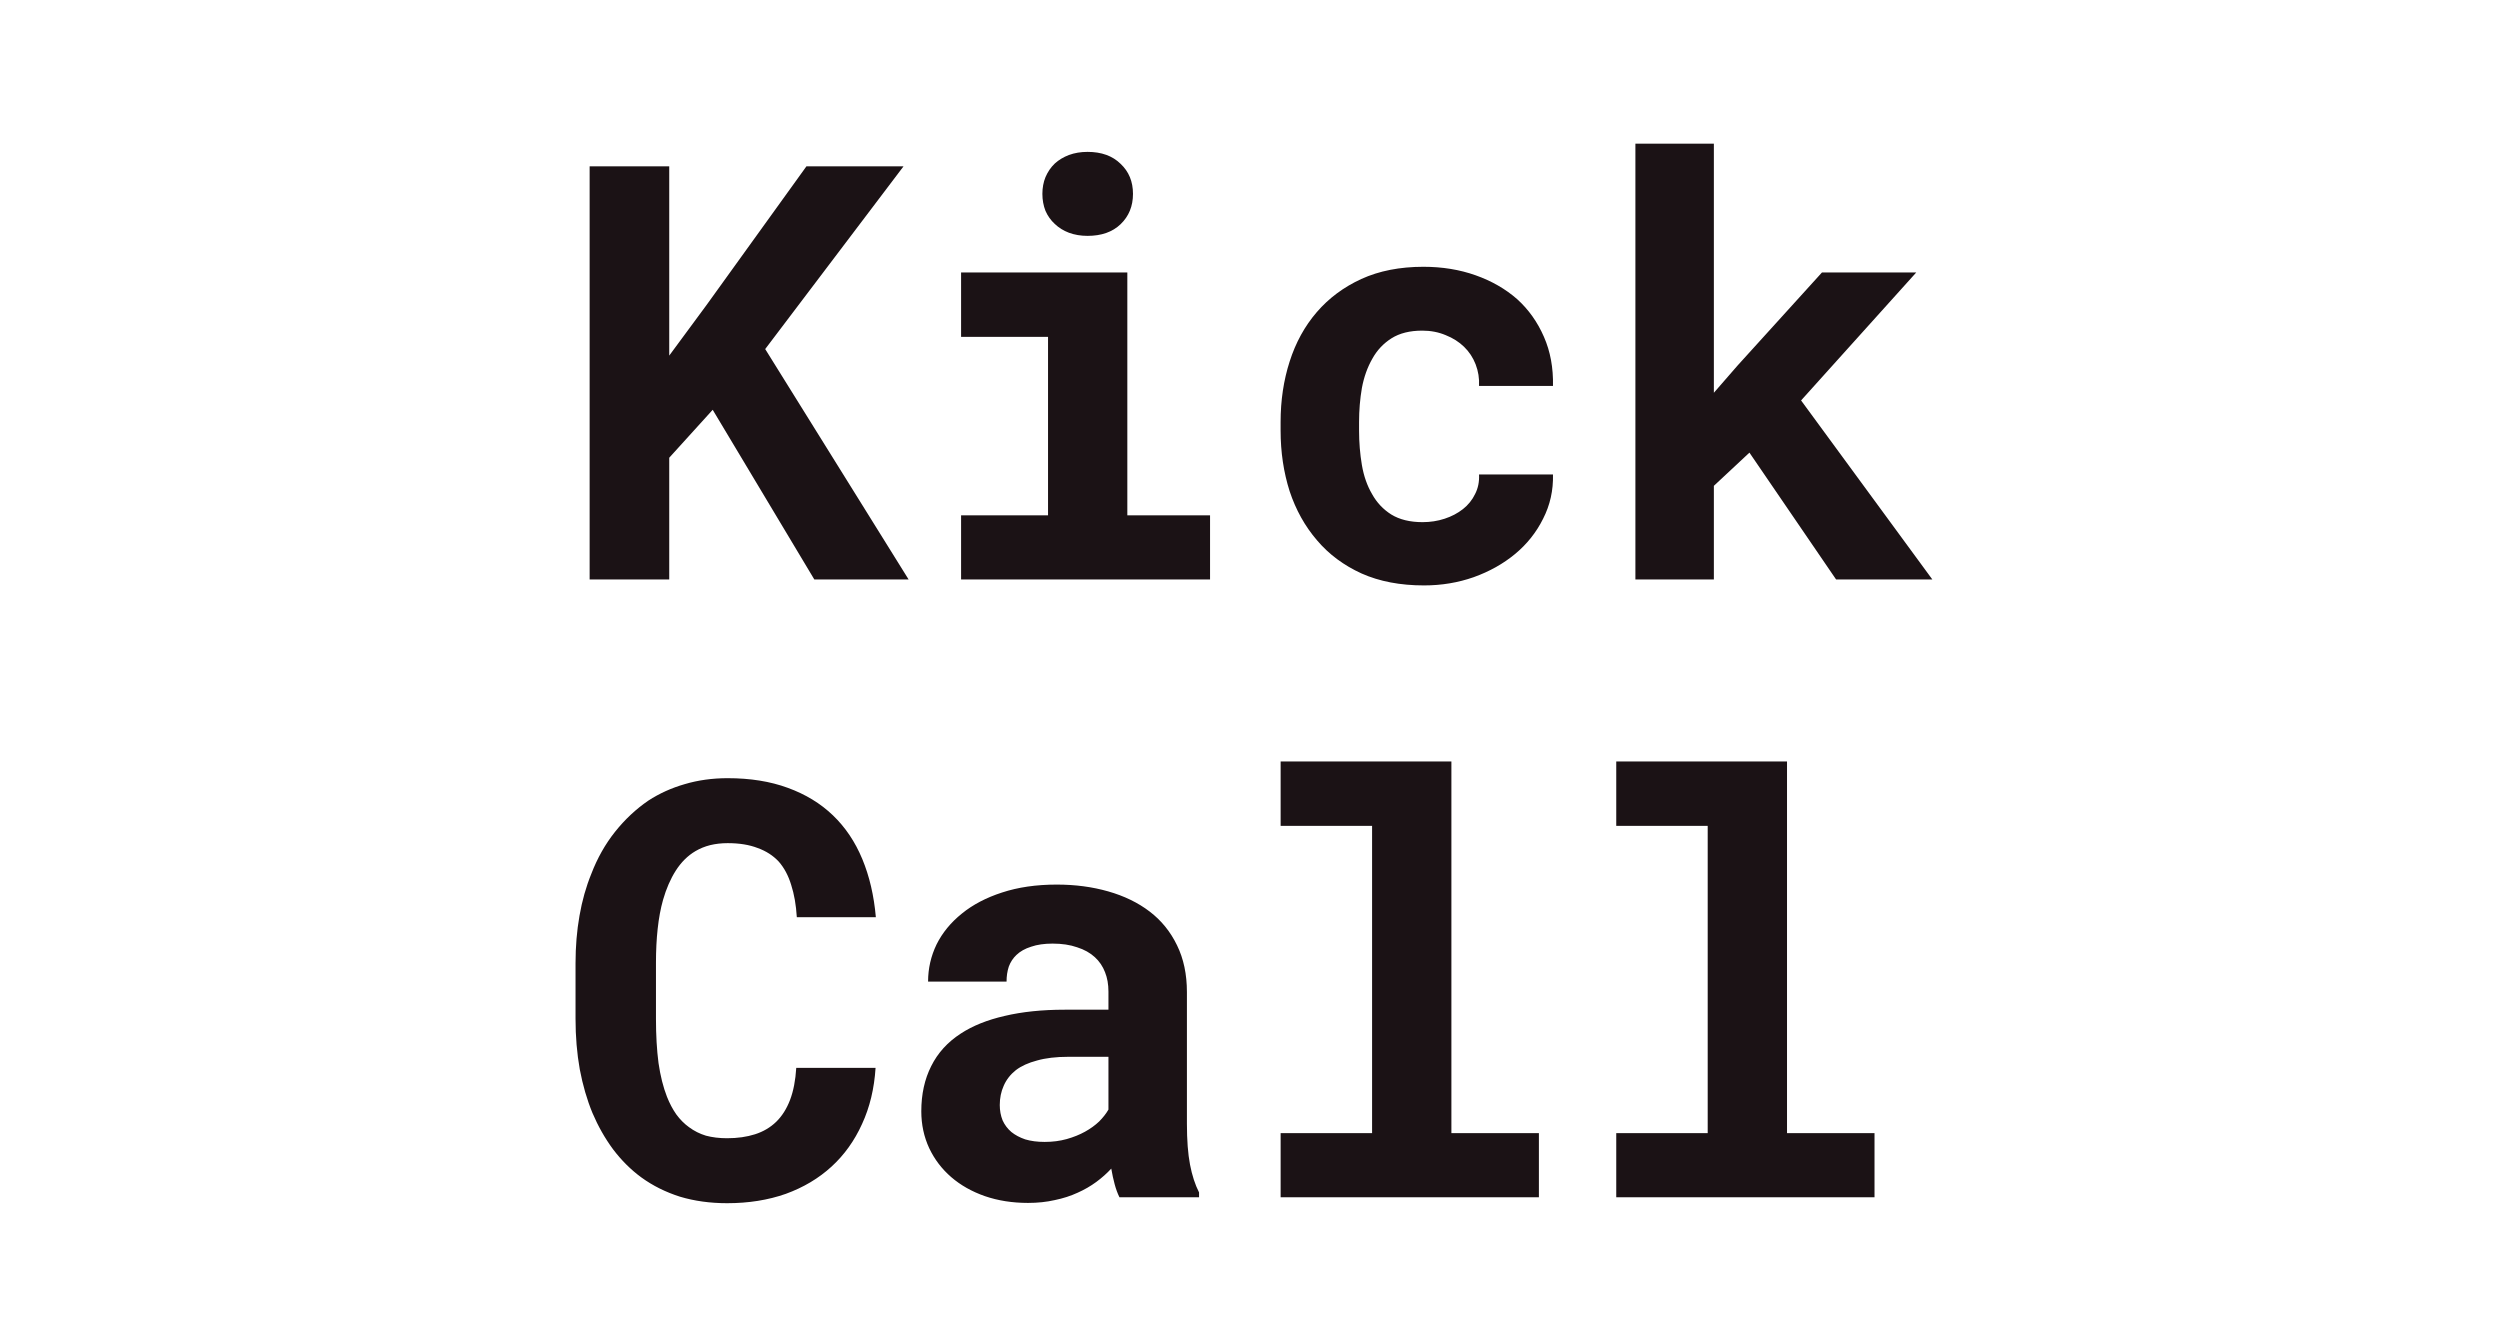<svg aria-label="Kick Call logo" width="150" height="80" viewBox="0 0 150 80" fill="none" xmlns="http://www.w3.org/2000/svg">
    <rect width="150" height="80" />
    <g clip-path="url(#clip0_472_2777)">
        <path d="M42.762 24.587L40.154 27.464V34.767H35.378V9.981H40.154V21.336L42.39 18.305L48.385 9.981H54.211L45.912 20.944L54.516 34.767H48.859L42.762 24.587ZM57.665 16.348H67.64V30.92H72.603V34.767H57.665V30.92H62.882V20.212H57.665V16.348ZM62.543 11.632C62.543 11.269 62.605 10.934 62.729 10.628C62.865 10.31 63.051 10.037 63.288 9.811C63.525 9.595 63.807 9.425 64.135 9.3C64.474 9.175 64.846 9.113 65.253 9.113C66.088 9.113 66.748 9.351 67.234 9.828C67.731 10.293 67.979 10.894 67.979 11.632C67.979 12.37 67.731 12.977 67.234 13.454C66.748 13.919 66.088 14.152 65.253 14.152C64.846 14.152 64.474 14.089 64.135 13.964C63.807 13.839 63.525 13.664 63.288 13.437C63.051 13.221 62.865 12.96 62.729 12.653C62.605 12.336 62.543 11.995 62.543 11.632ZM85.355 31.329C85.818 31.329 86.258 31.261 86.676 31.124C87.094 30.988 87.46 30.795 87.777 30.546C88.093 30.296 88.336 29.995 88.505 29.643C88.686 29.291 88.765 28.9 88.742 28.469H93.179C93.202 29.422 93.004 30.307 92.586 31.124C92.18 31.942 91.621 32.645 90.91 33.235C90.198 33.825 89.368 34.291 88.42 34.631C87.483 34.96 86.49 35.125 85.44 35.125C84.017 35.125 82.769 34.887 81.697 34.41C80.624 33.922 79.732 33.258 79.021 32.418C78.299 31.578 77.751 30.597 77.378 29.473C77.017 28.338 76.836 27.124 76.836 25.83V25.319C76.836 24.026 77.017 22.817 77.378 21.693C77.74 20.558 78.281 19.571 79.004 18.731C79.727 17.891 80.619 17.227 81.68 16.739C82.752 16.251 83.994 16.007 85.406 16.007C86.535 16.007 87.579 16.177 88.539 16.518C89.498 16.858 90.328 17.335 91.028 17.948C91.717 18.572 92.253 19.327 92.637 20.212C93.021 21.086 93.202 22.068 93.179 23.157H88.742C88.765 22.703 88.697 22.272 88.539 21.863C88.381 21.455 88.149 21.103 87.844 20.808C87.54 20.513 87.173 20.28 86.744 20.11C86.314 19.928 85.846 19.838 85.338 19.838C84.593 19.838 83.978 19.991 83.492 20.297C83.007 20.604 82.623 21.012 82.34 21.523C82.047 22.034 81.838 22.618 81.714 23.276C81.601 23.935 81.544 24.616 81.544 25.319V25.83C81.544 26.545 81.601 27.237 81.714 27.907C81.827 28.565 82.03 29.144 82.323 29.643C82.606 30.154 82.99 30.562 83.475 30.869C83.972 31.175 84.598 31.329 85.355 31.329ZM104.966 27.158L102.832 29.15V34.767H98.124V8.619H102.832V23.566L104.255 21.931L109.318 16.348H114.975L108.065 24.026L115.94 34.767H110.165L104.966 27.158Z" fill="#1B1215"/>
        <path d="M52.534 64.072C52.455 65.32 52.184 66.444 51.721 67.443C51.269 68.442 50.66 69.293 49.892 69.996C49.124 70.7 48.21 71.245 47.148 71.631C46.087 72.005 44.913 72.192 43.626 72.192C42.61 72.192 41.667 72.062 40.798 71.801C39.94 71.528 39.166 71.143 38.478 70.643C37.845 70.178 37.281 69.616 36.784 68.958C36.298 68.3 35.886 67.573 35.548 66.779C35.22 65.984 34.966 65.111 34.786 64.157C34.616 63.204 34.532 62.194 34.532 61.127V57.79C34.532 56.792 34.611 55.844 34.769 54.947C34.927 54.039 35.164 53.2 35.48 52.428C35.841 51.486 36.316 50.646 36.903 49.908C37.49 49.171 38.156 48.546 38.901 48.036C39.567 47.604 40.295 47.275 41.086 47.048C41.887 46.81 42.745 46.691 43.66 46.691C45.015 46.691 46.217 46.884 47.267 47.27C48.328 47.655 49.232 48.206 49.977 48.921C50.722 49.636 51.309 50.51 51.738 51.543C52.167 52.575 52.438 53.739 52.551 55.032H47.809C47.764 54.295 47.651 53.648 47.47 53.092C47.301 52.536 47.053 52.07 46.725 51.696C46.386 51.333 45.963 51.06 45.455 50.879C44.958 50.686 44.36 50.589 43.66 50.589C43.287 50.589 42.937 50.629 42.61 50.708C42.294 50.788 42 50.907 41.729 51.066C41.266 51.338 40.871 51.73 40.544 52.241C40.228 52.74 39.974 53.324 39.782 53.994C39.635 54.516 39.528 55.095 39.46 55.73C39.392 56.355 39.358 57.03 39.358 57.756V61.127C39.358 62.114 39.409 63 39.511 63.783C39.623 64.554 39.793 65.23 40.019 65.808C40.177 66.206 40.363 66.558 40.578 66.864C40.803 67.171 41.057 67.426 41.34 67.63C41.645 67.857 41.983 68.027 42.356 68.141C42.74 68.243 43.163 68.294 43.626 68.294C44.247 68.294 44.806 68.215 45.303 68.056C45.799 67.897 46.223 67.647 46.573 67.307C46.923 66.966 47.199 66.529 47.403 65.996C47.606 65.462 47.73 64.821 47.775 64.072H52.534ZM67.167 71.835C67.054 71.608 66.958 71.347 66.879 71.052C66.8 70.757 66.732 70.445 66.676 70.116C66.416 70.399 66.117 70.666 65.778 70.916C65.439 71.165 65.067 71.381 64.66 71.562C64.243 71.755 63.785 71.903 63.289 72.005C62.792 72.119 62.256 72.175 61.68 72.175C60.743 72.175 59.879 72.039 59.089 71.767C58.31 71.494 57.638 71.114 57.073 70.626C56.509 70.138 56.069 69.559 55.752 68.89C55.436 68.209 55.278 67.471 55.278 66.677C55.278 65.655 55.476 64.753 55.871 63.97C56.266 63.175 56.859 62.523 57.649 62.012C58.361 61.547 59.235 61.195 60.274 60.957C61.324 60.707 62.527 60.582 63.882 60.582H66.507V59.493C66.507 59.061 66.439 58.676 66.303 58.335C66.168 57.983 65.965 57.682 65.694 57.433C65.411 57.172 65.056 56.973 64.627 56.837C64.209 56.69 63.718 56.616 63.153 56.616C62.657 56.616 62.227 56.678 61.866 56.803C61.505 56.916 61.211 57.081 60.986 57.297C60.782 57.489 60.63 57.722 60.528 57.995C60.438 58.267 60.393 58.568 60.393 58.897H55.685C55.685 58.114 55.854 57.37 56.193 56.667C56.543 55.963 57.051 55.345 57.717 54.811C58.372 54.278 59.173 53.858 60.122 53.551C61.081 53.234 62.177 53.075 63.407 53.075C64.514 53.075 65.541 53.211 66.49 53.483C67.449 53.756 68.279 54.158 68.979 54.692C69.679 55.225 70.227 55.901 70.622 56.718C71.017 57.524 71.215 58.46 71.215 59.527V67.426C71.215 68.413 71.277 69.23 71.401 69.877C71.525 70.524 71.706 71.08 71.943 71.546V71.835H67.167ZM62.679 68.515C63.153 68.515 63.593 68.459 64 68.345C64.406 68.231 64.773 68.084 65.101 67.902C65.428 67.721 65.71 67.516 65.948 67.29C66.185 67.051 66.371 66.813 66.507 66.575V63.408H64.102C63.368 63.408 62.741 63.482 62.222 63.63C61.702 63.766 61.279 63.959 60.952 64.208C60.624 64.469 60.381 64.781 60.223 65.145C60.065 65.496 59.986 65.882 59.986 66.302C59.986 66.631 60.043 66.938 60.156 67.222C60.28 67.494 60.455 67.727 60.681 67.919C60.906 68.101 61.183 68.249 61.511 68.362C61.849 68.464 62.239 68.515 62.679 68.515ZM76.838 45.686H87.084V67.988H92.334V71.835H76.838V67.988H82.325V49.551H76.838V45.686ZM96.975 45.686H107.221V67.988H112.471V71.835H96.975V67.988H102.462V49.551H96.975V45.686Z" fill="#1B1215"/>
    </g>
    <defs>
        <clipPath id="clip0_472_2777">
            <rect width="82.227" height="64.703" fill="white" transform="translate(33.773 7.648)"/>
        </clipPath>
    </defs>
</svg>
